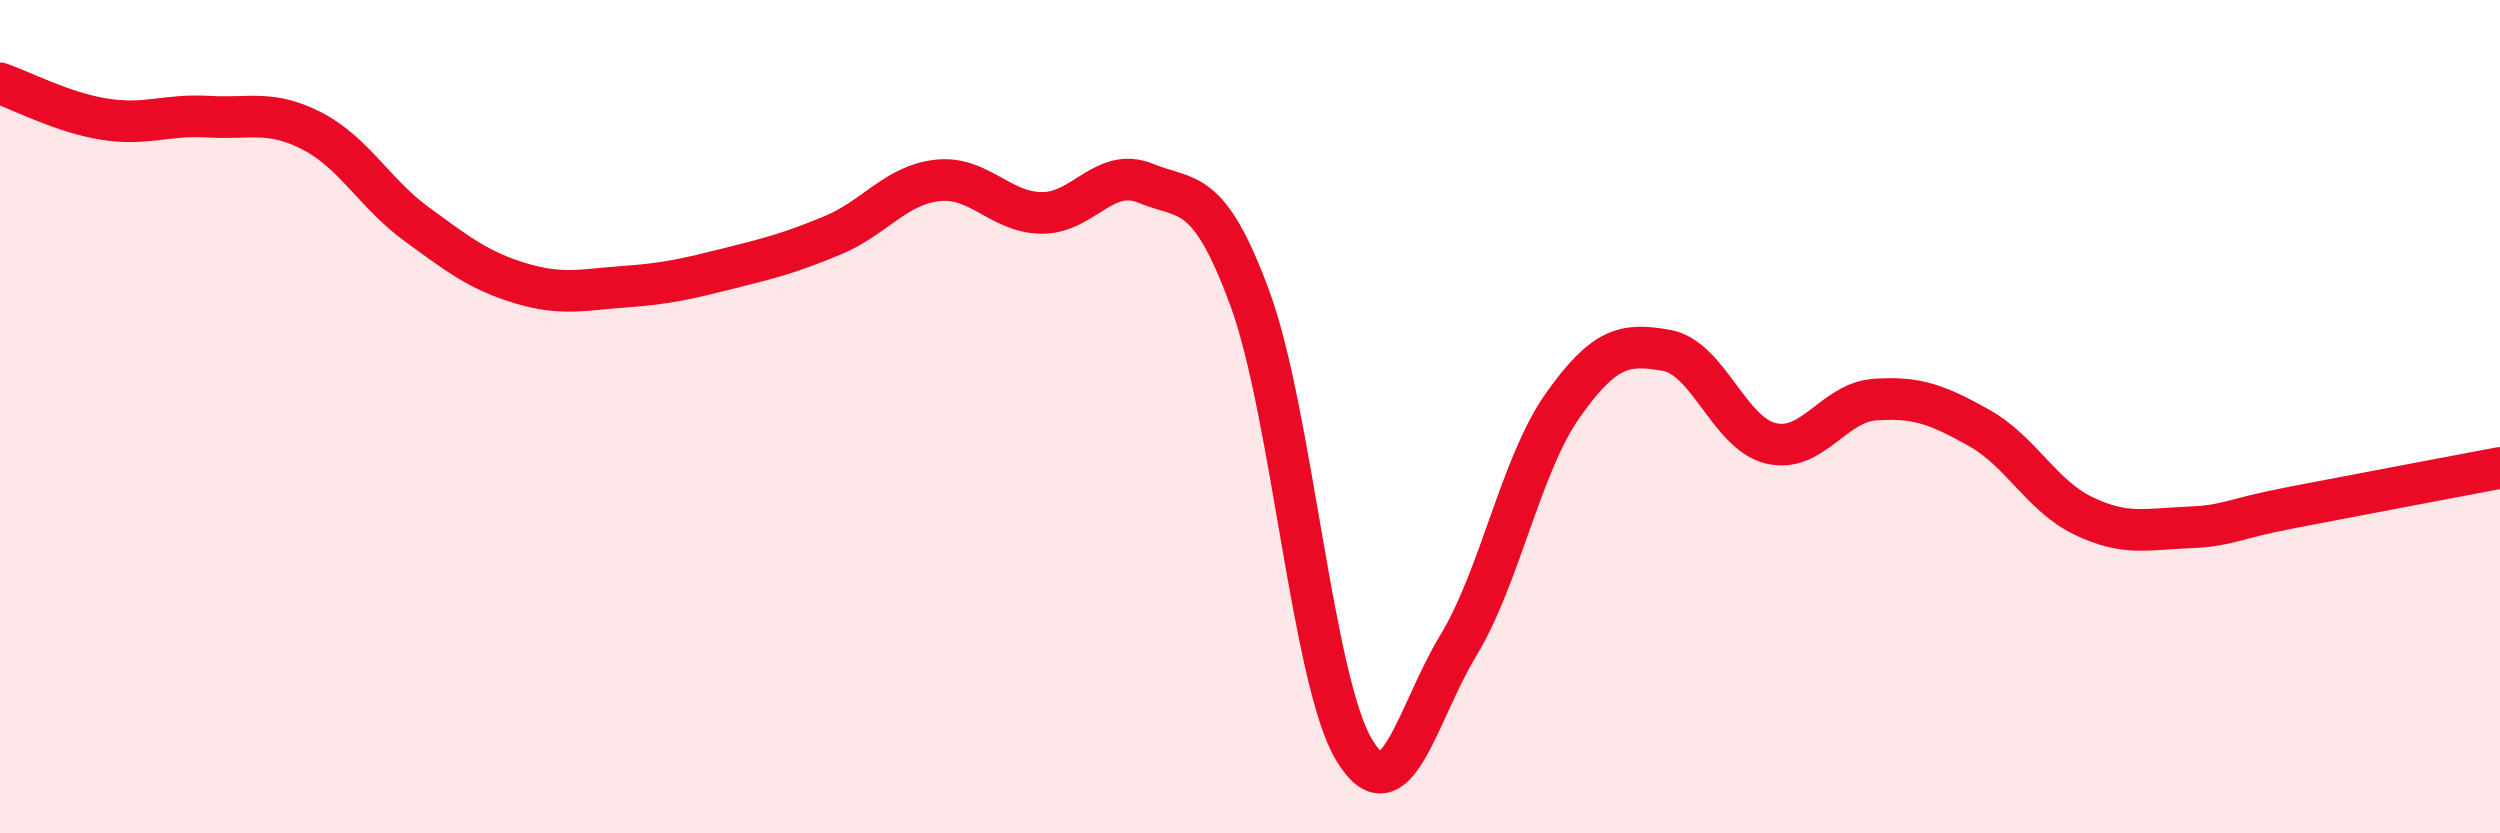 
    <svg width="60" height="20" viewBox="0 0 60 20" xmlns="http://www.w3.org/2000/svg">
      <path
        d="M 0,2 C 0.5,2.17 1.5,2.7 2.5,2.86 C 3.5,3.02 4,2.74 5,2.8 C 6,2.86 6.5,2.63 7.5,3.15 C 8.5,3.67 9,4.65 10,5.38 C 11,6.11 11.5,6.5 12.5,6.8 C 13.5,7.1 14,6.95 15,6.88 C 16,6.81 16.5,6.69 17.5,6.44 C 18.5,6.19 19,6.06 20,5.64 C 21,5.22 21.5,4.44 22.5,4.33 C 23.5,4.22 24,5.1 25,5.11 C 26,5.12 26.5,3.99 27.5,4.4 C 28.5,4.81 29,4.45 30,7.17 C 31,9.89 31.5,16.34 32.5,18 C 33.5,19.66 34,17.14 35,15.49 C 36,13.84 36.5,11.16 37.5,9.74 C 38.5,8.32 39,8.23 40,8.41 C 41,8.59 41.5,10.4 42.5,10.64 C 43.5,10.88 44,9.66 45,9.59 C 46,9.52 46.5,9.71 47.5,10.27 C 48.5,10.83 49,11.9 50,12.38 C 51,12.86 51.5,12.7 52.5,12.66 C 53.5,12.62 53.5,12.47 55,12.18 C 56.5,11.89 59,11.42 60,11.23L60 20L0 20Z"
        fill="#EB0A25"
        opacity="0.1"
        stroke-linecap="round"
        stroke-linejoin="round"
      />
      <path
        d="M 0,2 C 0.5,2.17 1.5,2.7 2.5,2.86 C 3.5,3.02 4,2.74 5,2.8 C 6,2.86 6.5,2.63 7.5,3.15 C 8.5,3.67 9,4.65 10,5.38 C 11,6.11 11.5,6.5 12.5,6.8 C 13.5,7.1 14,6.95 15,6.88 C 16,6.81 16.5,6.69 17.5,6.44 C 18.5,6.19 19,6.06 20,5.64 C 21,5.22 21.5,4.44 22.5,4.33 C 23.5,4.22 24,5.1 25,5.11 C 26,5.12 26.5,3.99 27.5,4.4 C 28.5,4.81 29,4.45 30,7.17 C 31,9.89 31.5,16.34 32.5,18 C 33.5,19.66 34,17.14 35,15.49 C 36,13.84 36.5,11.16 37.5,9.74 C 38.5,8.32 39,8.23 40,8.41 C 41,8.59 41.5,10.4 42.5,10.64 C 43.5,10.88 44,9.66 45,9.59 C 46,9.52 46.5,9.71 47.5,10.27 C 48.5,10.83 49,11.9 50,12.38 C 51,12.86 51.5,12.7 52.5,12.66 C 53.5,12.62 53.5,12.47 55,12.18 C 56.5,11.89 59,11.42 60,11.23"
        stroke="#EB0A25"
        stroke-width="1"
        fill="none"
        stroke-linecap="round"
        stroke-linejoin="round"
      />
    </svg>
  